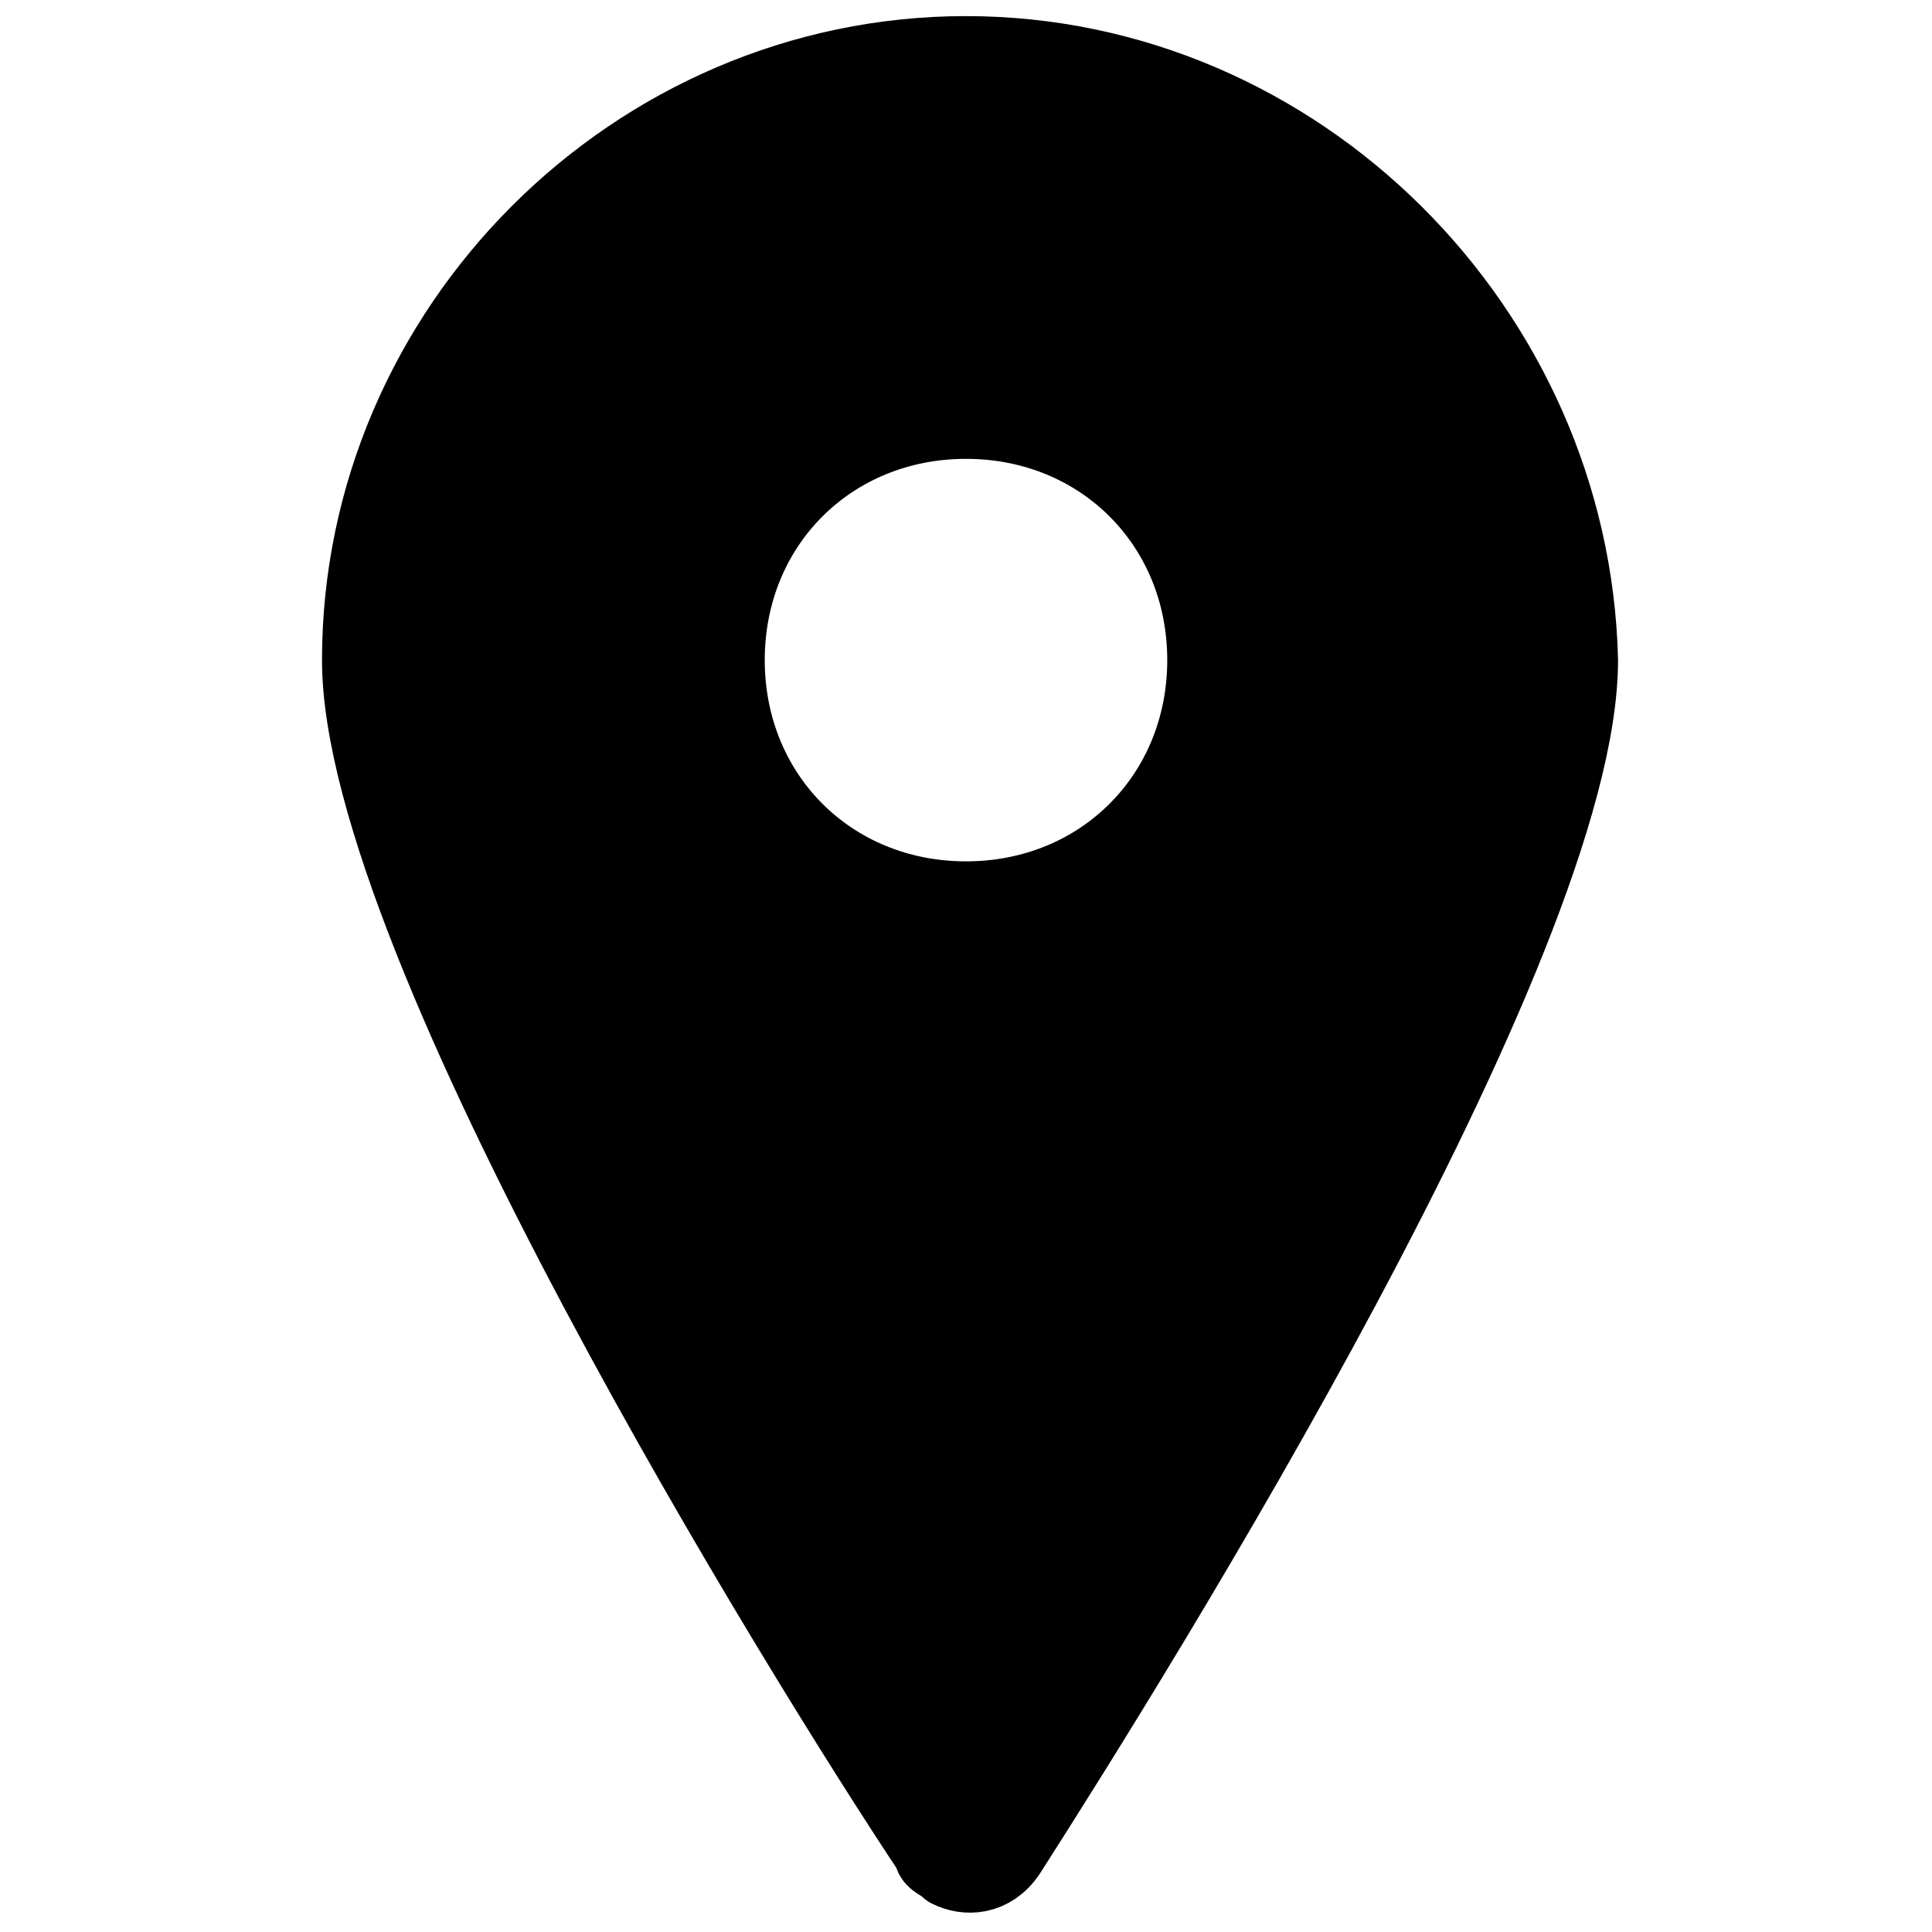<svg version="1.1" id="Pin--Streamline-Ultimate.svg"
	 xmlns="http://www.w3.org/2000/svg" xmlns:xlink="http://www.w3.org/1999/xlink" x="0px" y="0px" viewBox="0 0 24 24"
	 style="enable-background:new 0 0 24 24;" xml:space="preserve">
<style type="text/css">
	.st0{fill:#000;stroke:#000;stroke-linecap:round;stroke-linejoin:round;}
</style>
<path class="st0" d="M12,0.7c-4.1,0-7.5,3.4-7.5,7.5c0,3.5,5.5,12.4,7.1,14.8c0,0.1,0.1,0.1,0.2,0.2c0.2,0.1,0.5,0.1,0.7-0.2
	c1.6-2.5,7.1-11.3,7.1-14.8C19.5,4.1,16.1,0.7,12,0.7z M12,11.2c-1.7,0-3-1.3-3-3s1.3-3,3-3s3,1.3,3,3S13.7,11.2,12,11.2z"/>
</svg>